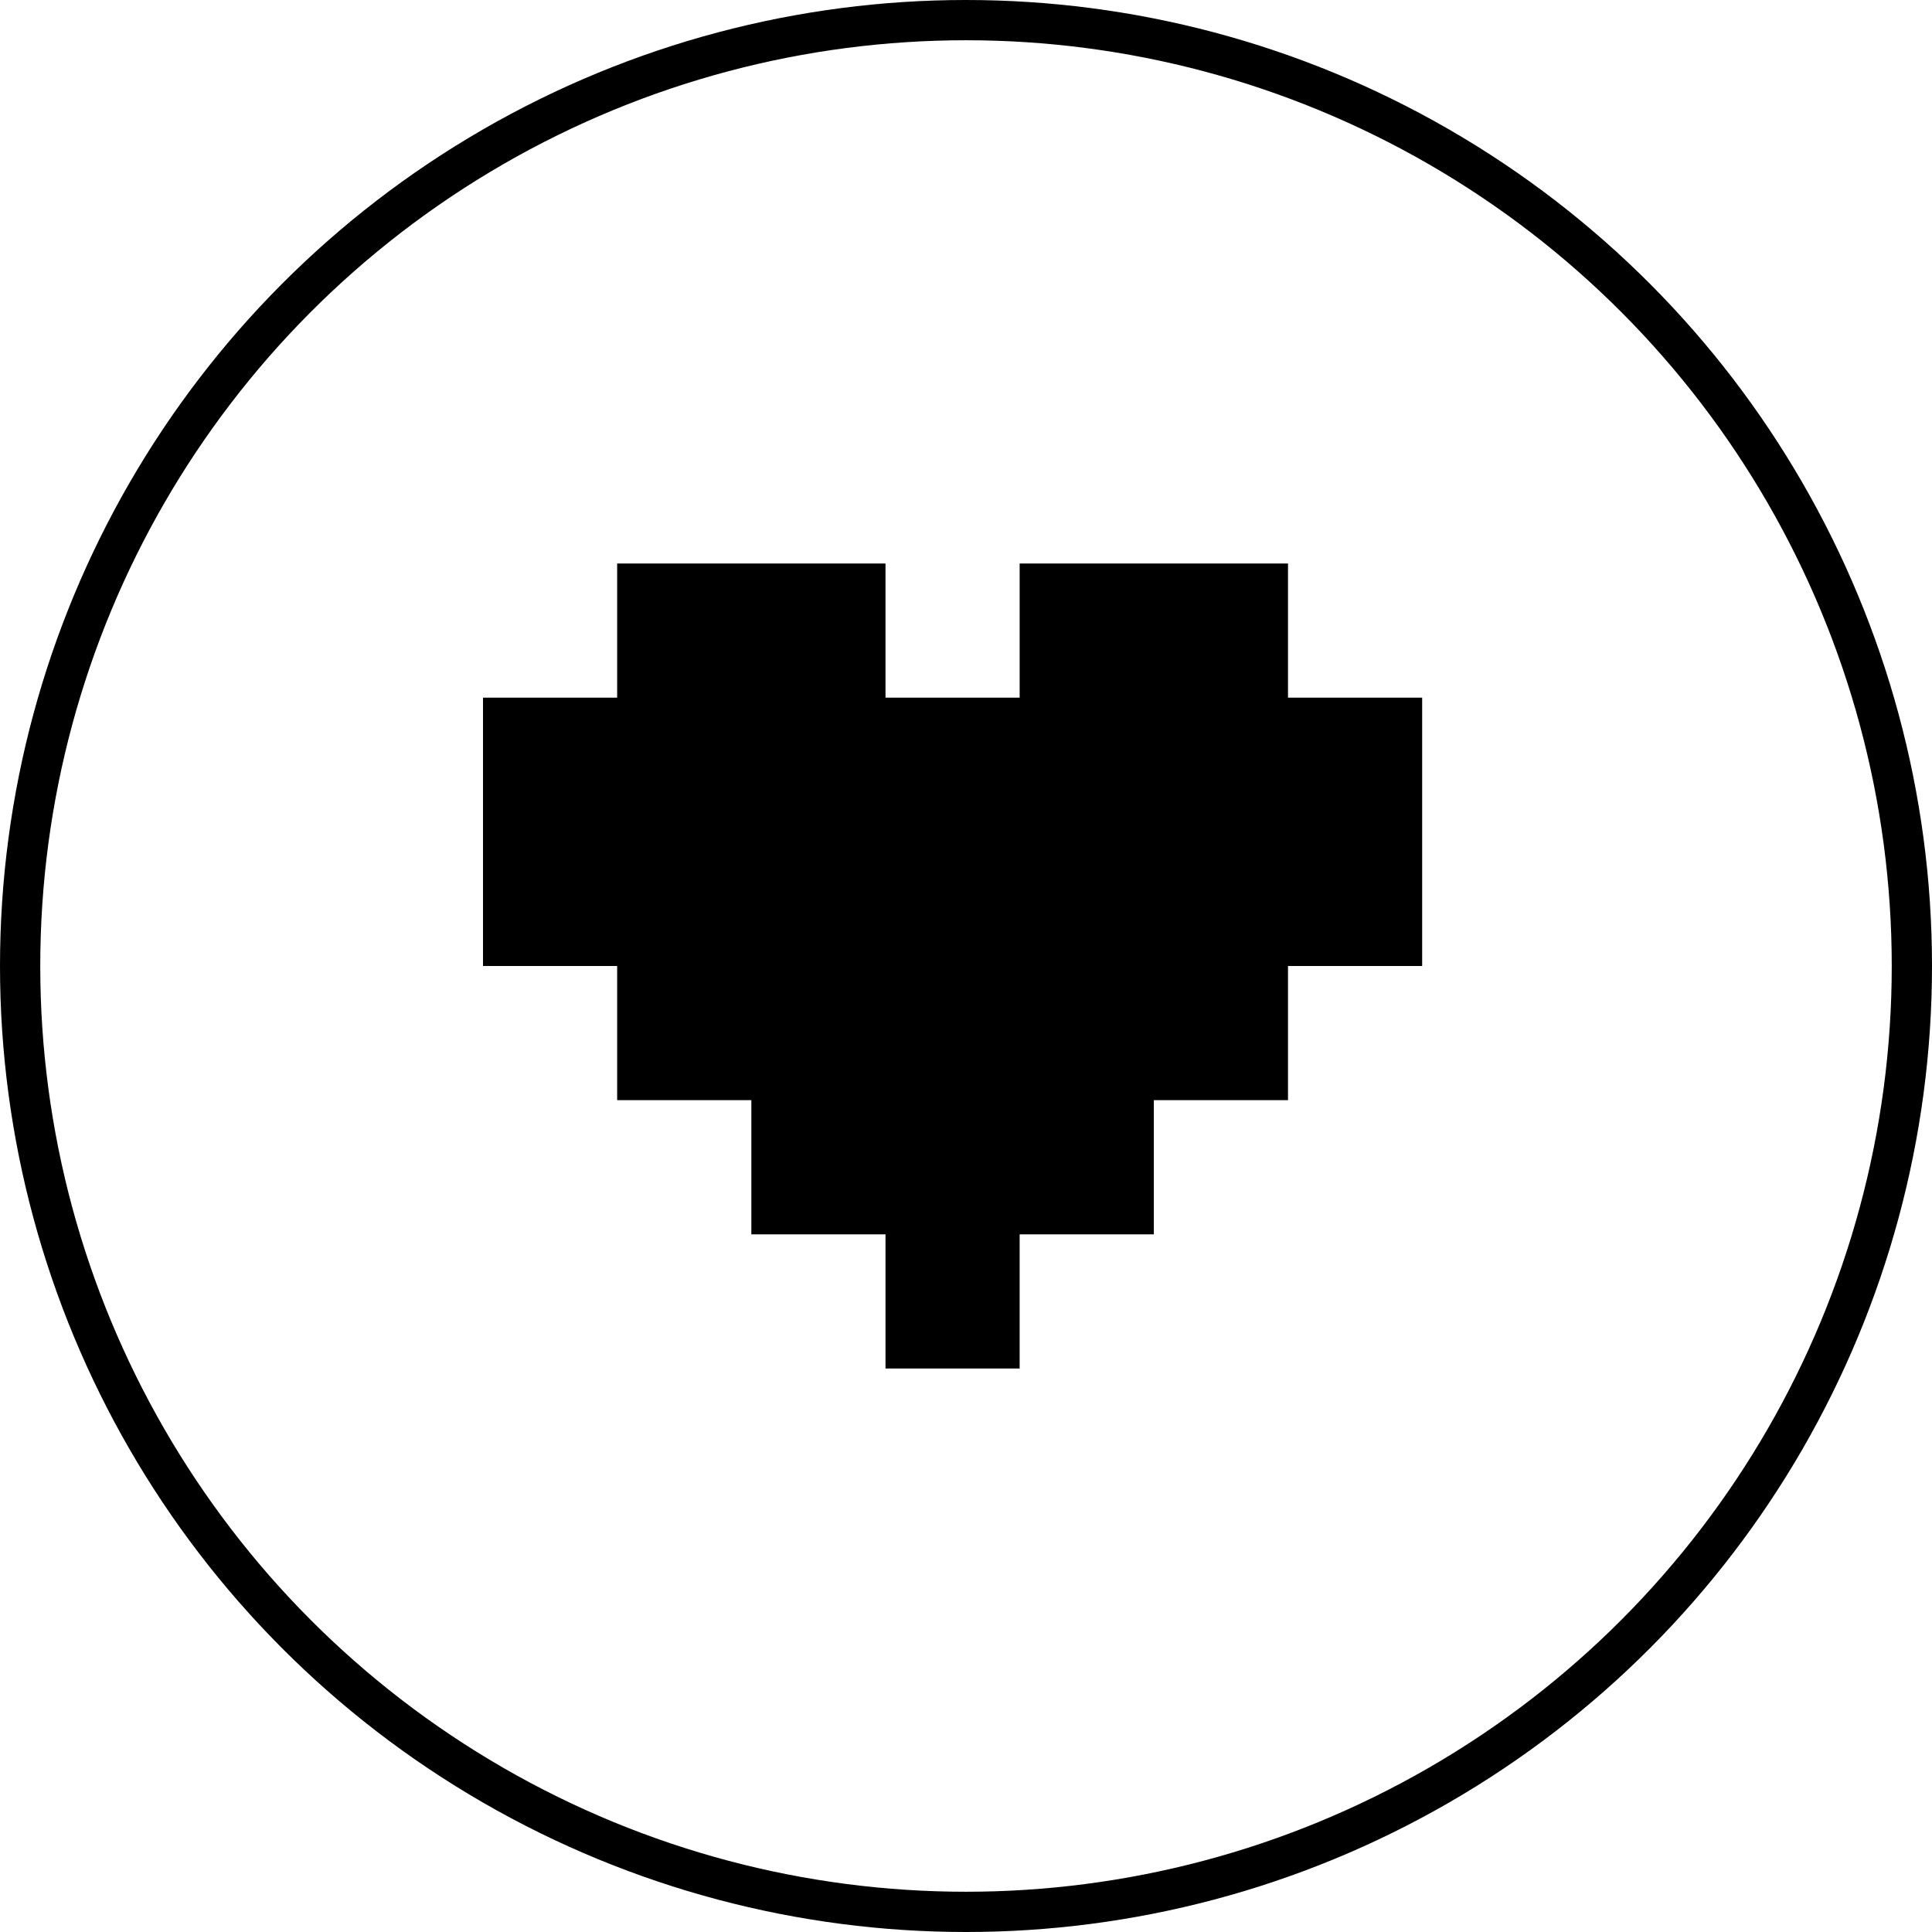 <?xml version="1.0" encoding="UTF-8"?> <svg xmlns="http://www.w3.org/2000/svg" width="48" height="48" viewBox="0 0 48 48" fill="none"> <circle cx="24" cy="24" r="23.5" stroke="black"></circle> <path d="M32 17.333V14H25.333V17.333H22V14H15.333V17.333H12V24H15.333V27.333H18.667V30.667H22V34H25.333V30.667H28.667V27.333H32V24H35.333V17.333H32Z" fill="black"></path> </svg> 